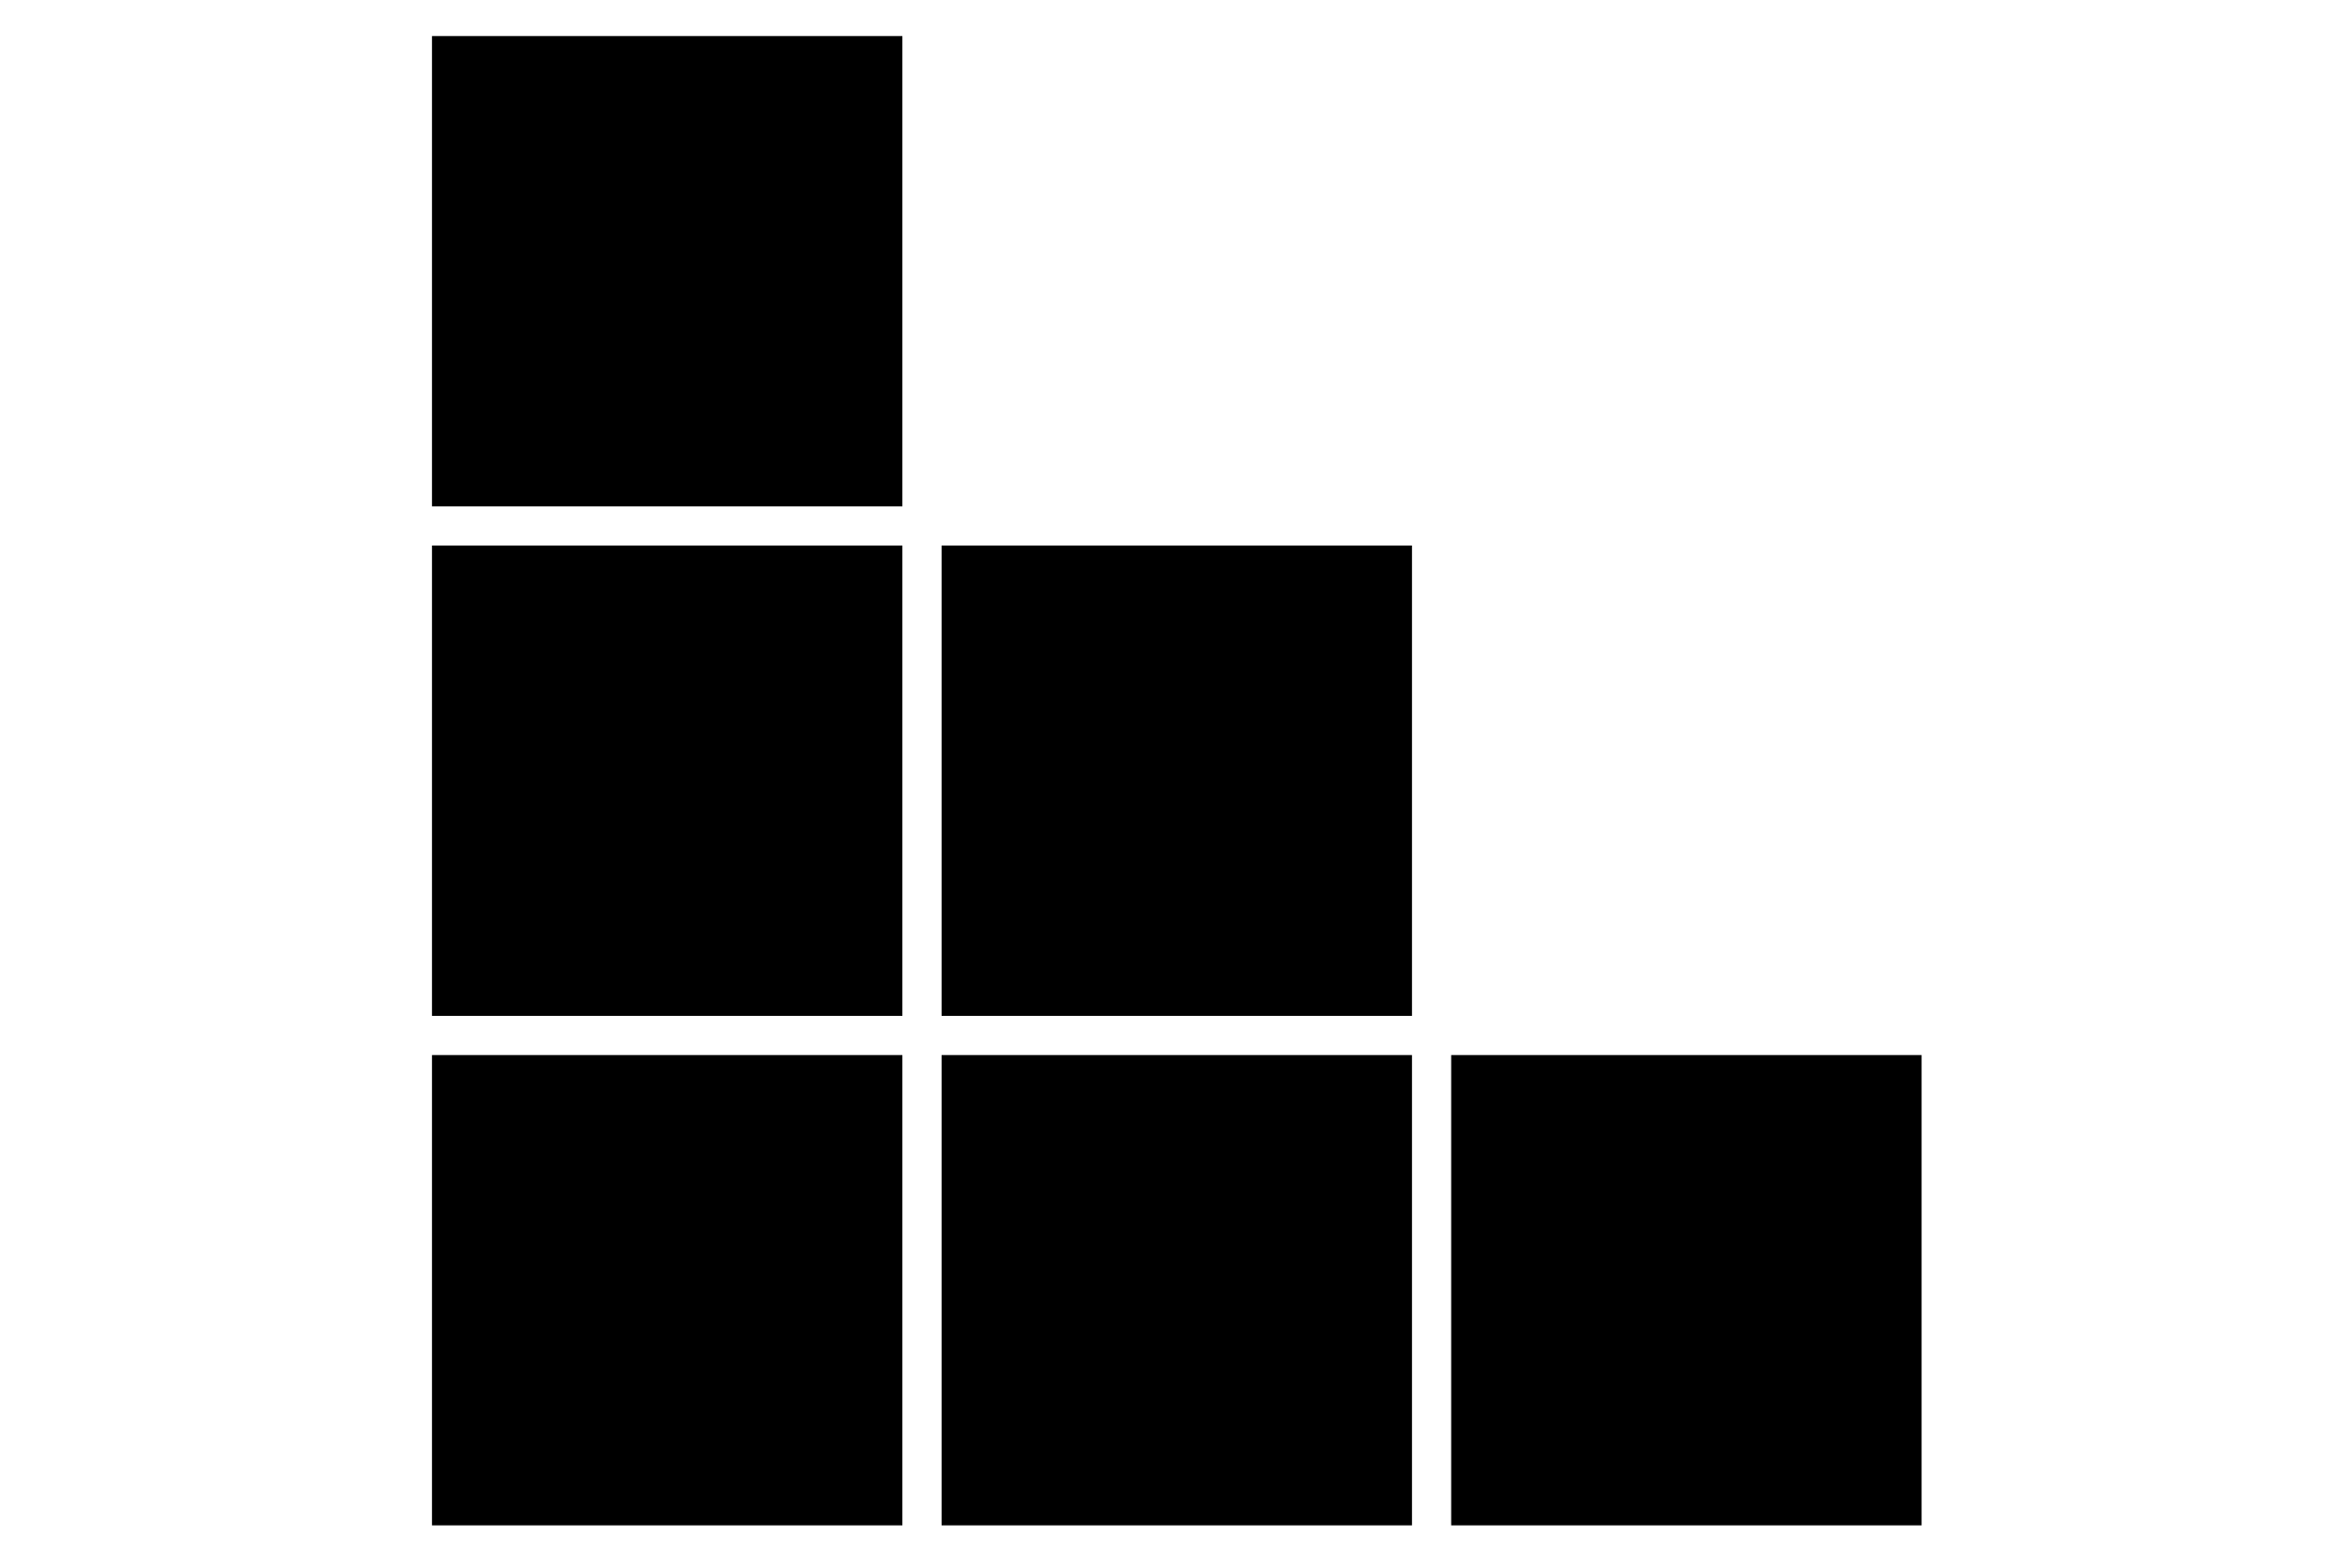 <?xml version="1.0" encoding="UTF-8"?> <!-- Generator: Adobe Illustrator 26.1.0, SVG Export Plug-In . SVG Version: 6.00 Build 0) --> <svg xmlns="http://www.w3.org/2000/svg" xmlns:xlink="http://www.w3.org/1999/xlink" version="1.1" id="Layer_1" x="0px" y="0px" viewBox="0 0 300 200" class="block-svg" style="enable-background:new 0 0 300 200;" xml:space="preserve"> <rect id="Rectangle_24" x="55.1" y="4.6" class="block block-6" width="60" height="60"></rect> <rect id="Rectangle_25" x="55.1" y="69.6" class="block block-4" width="60" height="60"></rect> <rect id="Rectangle_26" x="120.1" y="69.6" class="block block-5" width="60" height="60"></rect> <rect id="Rectangle_27" x="55.1" y="134.6" class="block block-1" width="60" height="60"></rect> <rect id="Rectangle_28" x="120.1" y="134.6" class="block block-2" width="60" height="60"></rect> <rect id="Rectangle_29" x="185.1" y="134.6" class="block block-3" width="60" height="60"></rect> </svg> 